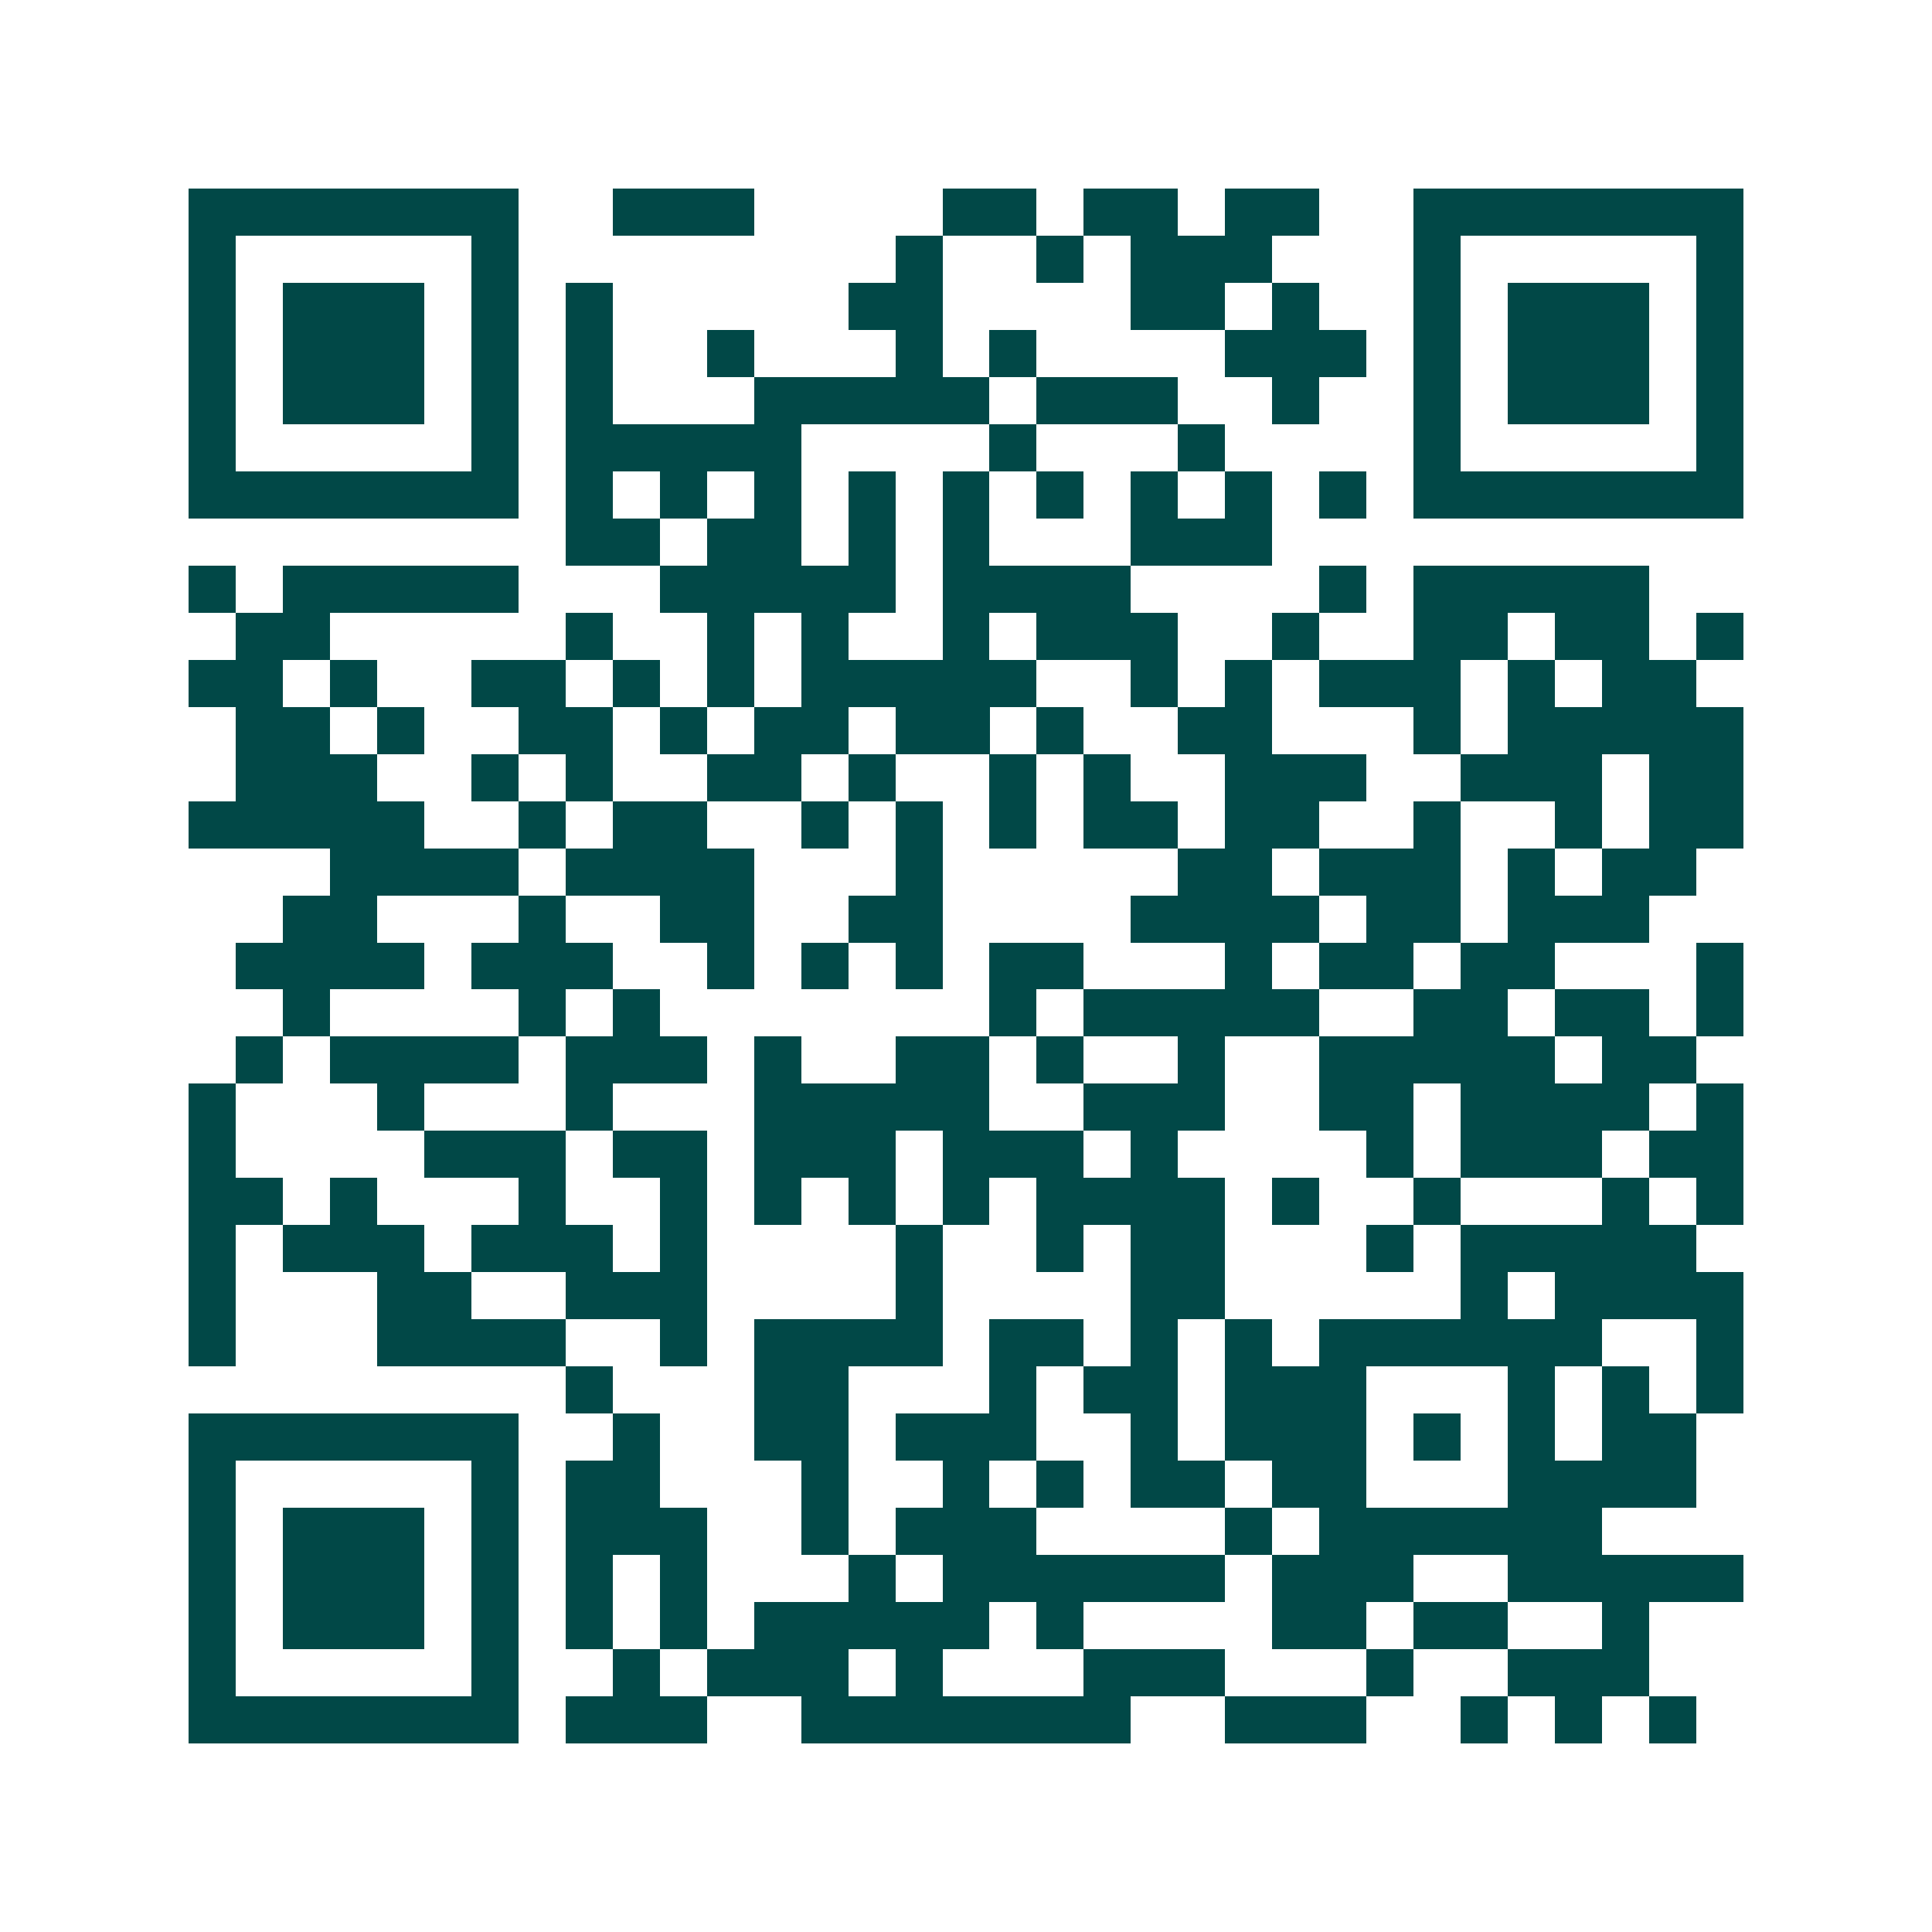<svg xmlns="http://www.w3.org/2000/svg" width="200" height="200" viewBox="0 0 41 41" shape-rendering="crispEdges"><path fill="#ffffff" d="M0 0h41v41H0z"/><path stroke="#014847" d="M4 4.5h7m2 0h3m4 0h2m1 0h2m1 0h2m2 0h7M4 5.5h1m5 0h1m8 0h1m2 0h1m1 0h3m3 0h1m5 0h1M4 6.5h1m1 0h3m1 0h1m1 0h1m5 0h2m4 0h2m1 0h1m2 0h1m1 0h3m1 0h1M4 7.5h1m1 0h3m1 0h1m1 0h1m2 0h1m3 0h1m1 0h1m4 0h3m1 0h1m1 0h3m1 0h1M4 8.5h1m1 0h3m1 0h1m1 0h1m3 0h5m1 0h3m2 0h1m2 0h1m1 0h3m1 0h1M4 9.5h1m5 0h1m1 0h5m4 0h1m3 0h1m4 0h1m5 0h1M4 10.5h7m1 0h1m1 0h1m1 0h1m1 0h1m1 0h1m1 0h1m1 0h1m1 0h1m1 0h1m1 0h7M12 11.5h2m1 0h2m1 0h1m1 0h1m3 0h3M4 12.5h1m1 0h5m3 0h5m1 0h4m4 0h1m1 0h5M5 13.5h2m5 0h1m2 0h1m1 0h1m2 0h1m1 0h3m2 0h1m2 0h2m1 0h2m1 0h1M4 14.5h2m1 0h1m2 0h2m1 0h1m1 0h1m1 0h5m2 0h1m1 0h1m1 0h3m1 0h1m1 0h2M5 15.5h2m1 0h1m2 0h2m1 0h1m1 0h2m1 0h2m1 0h1m2 0h2m3 0h1m1 0h5M5 16.5h3m2 0h1m1 0h1m2 0h2m1 0h1m2 0h1m1 0h1m2 0h3m2 0h3m1 0h2M4 17.5h5m2 0h1m1 0h2m2 0h1m1 0h1m1 0h1m1 0h2m1 0h2m2 0h1m2 0h1m1 0h2M7 18.5h4m1 0h4m3 0h1m5 0h2m1 0h3m1 0h1m1 0h2M6 19.5h2m3 0h1m2 0h2m2 0h2m4 0h4m1 0h2m1 0h3M5 20.5h4m1 0h3m2 0h1m1 0h1m1 0h1m1 0h2m3 0h1m1 0h2m1 0h2m3 0h1M6 21.5h1m4 0h1m1 0h1m7 0h1m1 0h5m2 0h2m1 0h2m1 0h1M5 22.5h1m1 0h4m1 0h3m1 0h1m2 0h2m1 0h1m2 0h1m2 0h5m1 0h2M4 23.5h1m3 0h1m3 0h1m3 0h5m2 0h3m2 0h2m1 0h4m1 0h1M4 24.5h1m4 0h3m1 0h2m1 0h3m1 0h3m1 0h1m4 0h1m1 0h3m1 0h2M4 25.5h2m1 0h1m3 0h1m2 0h1m1 0h1m1 0h1m1 0h1m1 0h4m1 0h1m2 0h1m3 0h1m1 0h1M4 26.5h1m1 0h3m1 0h3m1 0h1m4 0h1m2 0h1m1 0h2m3 0h1m1 0h5M4 27.5h1m3 0h2m2 0h3m4 0h1m4 0h2m5 0h1m1 0h4M4 28.5h1m3 0h4m2 0h1m1 0h4m1 0h2m1 0h1m1 0h1m1 0h6m2 0h1M12 29.5h1m3 0h2m3 0h1m1 0h2m1 0h3m3 0h1m1 0h1m1 0h1M4 30.5h7m2 0h1m2 0h2m1 0h3m2 0h1m1 0h3m1 0h1m1 0h1m1 0h2M4 31.5h1m5 0h1m1 0h2m3 0h1m2 0h1m1 0h1m1 0h2m1 0h2m3 0h4M4 32.5h1m1 0h3m1 0h1m1 0h3m2 0h1m1 0h3m4 0h1m1 0h6M4 33.5h1m1 0h3m1 0h1m1 0h1m1 0h1m3 0h1m1 0h6m1 0h3m2 0h5M4 34.5h1m1 0h3m1 0h1m1 0h1m1 0h1m1 0h5m1 0h1m4 0h2m1 0h2m2 0h1M4 35.5h1m5 0h1m2 0h1m1 0h3m1 0h1m3 0h3m3 0h1m2 0h3M4 36.5h7m1 0h3m2 0h7m2 0h3m2 0h1m1 0h1m1 0h1"/></svg>
